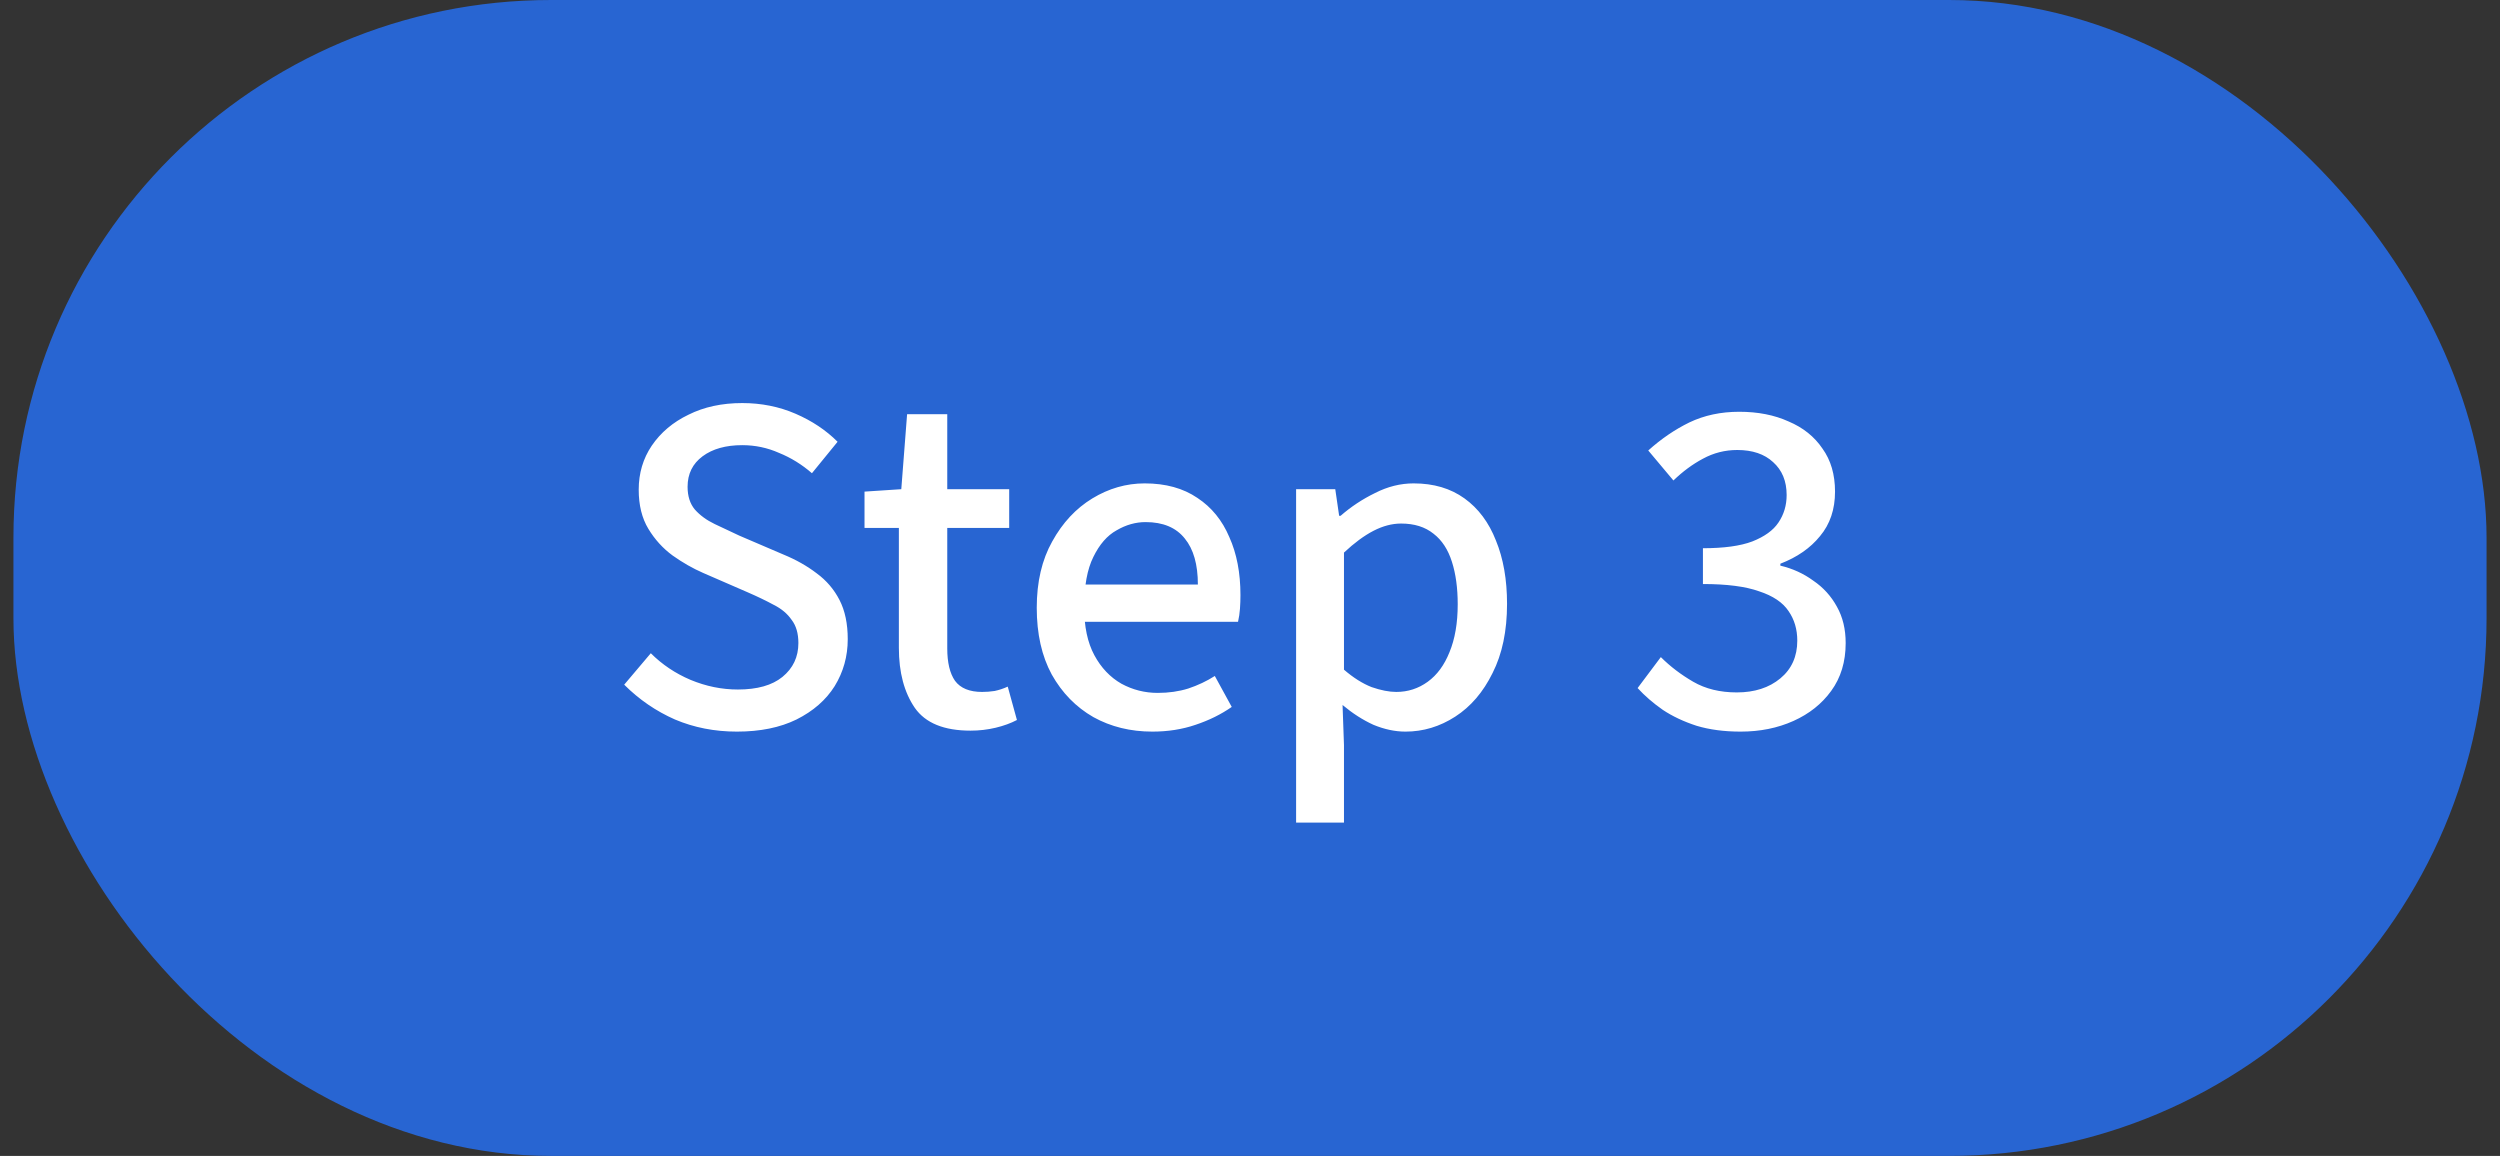 <svg width="93" height="43" viewBox="0 0 93 43" fill="none" xmlns="http://www.w3.org/2000/svg">
<rect x="0" y="0" width="93" height="43" fill="#333333" stroke="none"/>
<rect x="0.5" width="92" height="43" rx="20" fill="#2865D2"/>
<path d="M27.414 27.216C26.586 27.216 25.818 27.066 25.11 26.766C24.402 26.454 23.772 26.022 23.22 25.47L24.21 24.3C24.63 24.72 25.122 25.05 25.686 25.29C26.262 25.53 26.85 25.65 27.45 25.65C28.17 25.65 28.722 25.494 29.106 25.182C29.502 24.858 29.7 24.438 29.7 23.922C29.7 23.562 29.616 23.274 29.448 23.058C29.292 22.83 29.07 22.644 28.782 22.5C28.494 22.344 28.17 22.188 27.81 22.032L26.154 21.312C25.77 21.144 25.392 20.928 25.02 20.664C24.66 20.4 24.36 20.07 24.12 19.674C23.88 19.278 23.76 18.792 23.76 18.216C23.76 17.604 23.922 17.058 24.246 16.578C24.582 16.086 25.038 15.702 25.614 15.426C26.19 15.138 26.856 14.994 27.612 14.994C28.32 14.994 28.98 15.126 29.592 15.39C30.204 15.654 30.726 16.002 31.158 16.434L30.204 17.604C29.832 17.28 29.424 17.028 28.98 16.848C28.548 16.656 28.092 16.56 27.612 16.56C27 16.56 26.508 16.698 26.136 16.974C25.764 17.25 25.578 17.628 25.578 18.108C25.578 18.456 25.668 18.738 25.848 18.954C26.04 19.17 26.286 19.35 26.586 19.494C26.886 19.638 27.192 19.782 27.504 19.926L29.142 20.628C29.61 20.82 30.024 21.054 30.384 21.33C30.744 21.594 31.026 21.924 31.23 22.32C31.434 22.716 31.536 23.202 31.536 23.778C31.536 24.414 31.374 24.996 31.05 25.524C30.726 26.04 30.252 26.454 29.628 26.766C29.016 27.066 28.278 27.216 27.414 27.216ZM36.102 27.18C35.118 27.18 34.428 26.898 34.032 26.334C33.636 25.758 33.438 25.014 33.438 24.102V19.638H32.16V18.288L33.528 18.198L33.744 15.408H35.238V18.198H37.542V19.638H35.238V24.12C35.238 24.648 35.334 25.05 35.526 25.326C35.73 25.602 36.066 25.74 36.534 25.74C36.69 25.74 36.846 25.728 37.002 25.704C37.17 25.668 37.332 25.614 37.488 25.542L37.83 26.784C37.602 26.904 37.338 27 37.038 27.072C36.738 27.144 36.426 27.18 36.102 27.18ZM42.869 27.216C42.053 27.216 41.321 27.036 40.673 26.676C40.025 26.304 39.509 25.776 39.125 25.092C38.753 24.408 38.567 23.58 38.567 22.608C38.567 21.648 38.759 20.826 39.143 20.142C39.527 19.446 40.025 18.912 40.637 18.54C41.249 18.168 41.897 17.982 42.581 17.982C43.361 17.982 44.015 18.162 44.543 18.522C45.071 18.87 45.467 19.356 45.731 19.98C46.007 20.592 46.145 21.312 46.145 22.14C46.145 22.308 46.139 22.476 46.127 22.644C46.115 22.812 46.091 22.974 46.055 23.13H39.863V21.744H44.561C44.561 21 44.399 20.43 44.075 20.034C43.751 19.626 43.265 19.422 42.617 19.422C42.245 19.422 41.885 19.524 41.537 19.728C41.189 19.92 40.901 20.25 40.673 20.718C40.445 21.174 40.331 21.798 40.331 22.59C40.331 23.31 40.457 23.904 40.709 24.372C40.961 24.84 41.297 25.194 41.717 25.434C42.137 25.662 42.587 25.776 43.067 25.776C43.475 25.776 43.853 25.722 44.201 25.614C44.561 25.494 44.891 25.338 45.191 25.146L45.821 26.298C45.425 26.574 44.975 26.796 44.471 26.964C43.979 27.132 43.445 27.216 42.869 27.216ZM48.215 30.6V18.198H49.672L49.816 19.188H49.87C50.255 18.852 50.681 18.57 51.148 18.342C51.617 18.102 52.096 17.982 52.589 17.982C53.333 17.982 53.962 18.168 54.478 18.54C54.995 18.912 55.385 19.434 55.648 20.106C55.925 20.778 56.062 21.564 56.062 22.464C56.062 23.472 55.883 24.33 55.523 25.038C55.175 25.746 54.712 26.286 54.136 26.658C53.56 27.03 52.943 27.216 52.282 27.216C51.898 27.216 51.502 27.132 51.094 26.964C50.699 26.784 50.315 26.538 49.943 26.226L49.996 27.72V30.6H48.215ZM51.941 25.74C52.373 25.74 52.763 25.614 53.111 25.362C53.459 25.11 53.728 24.744 53.92 24.264C54.124 23.772 54.227 23.178 54.227 22.482C54.227 21.87 54.154 21.342 54.011 20.898C53.867 20.442 53.639 20.094 53.327 19.854C53.014 19.602 52.612 19.476 52.12 19.476C51.785 19.476 51.443 19.566 51.094 19.746C50.746 19.926 50.38 20.196 49.996 20.556V24.912C50.344 25.212 50.687 25.428 51.023 25.56C51.37 25.68 51.676 25.74 51.941 25.74ZM64.753 27.216C64.141 27.216 63.595 27.144 63.115 27C62.635 26.844 62.215 26.646 61.855 26.406C61.495 26.154 61.183 25.884 60.919 25.596L61.783 24.444C62.131 24.792 62.533 25.098 62.989 25.362C63.445 25.626 63.985 25.758 64.609 25.758C65.269 25.758 65.809 25.584 66.229 25.236C66.649 24.888 66.859 24.42 66.859 23.832C66.859 23.412 66.751 23.046 66.535 22.734C66.319 22.41 65.953 22.164 65.437 21.996C64.933 21.816 64.237 21.726 63.349 21.726V20.394C64.129 20.394 64.741 20.31 65.185 20.142C65.641 19.962 65.965 19.728 66.157 19.44C66.361 19.14 66.463 18.798 66.463 18.414C66.463 17.898 66.295 17.49 65.959 17.19C65.635 16.89 65.191 16.74 64.627 16.74C64.171 16.74 63.745 16.848 63.349 17.064C62.965 17.268 62.599 17.538 62.251 17.874L61.315 16.758C61.795 16.326 62.305 15.978 62.845 15.714C63.397 15.45 64.015 15.318 64.699 15.318C65.395 15.318 66.007 15.438 66.535 15.678C67.075 15.906 67.495 16.242 67.795 16.686C68.107 17.118 68.263 17.652 68.263 18.288C68.263 18.948 68.077 19.5 67.705 19.944C67.345 20.388 66.853 20.73 66.229 20.97V21.042C66.685 21.15 67.093 21.336 67.453 21.6C67.825 21.852 68.119 22.176 68.335 22.572C68.551 22.956 68.659 23.406 68.659 23.922C68.659 24.618 68.479 25.212 68.119 25.704C67.771 26.184 67.303 26.556 66.715 26.82C66.127 27.084 65.473 27.216 64.753 27.216Z" fill="white"/>
</svg>
